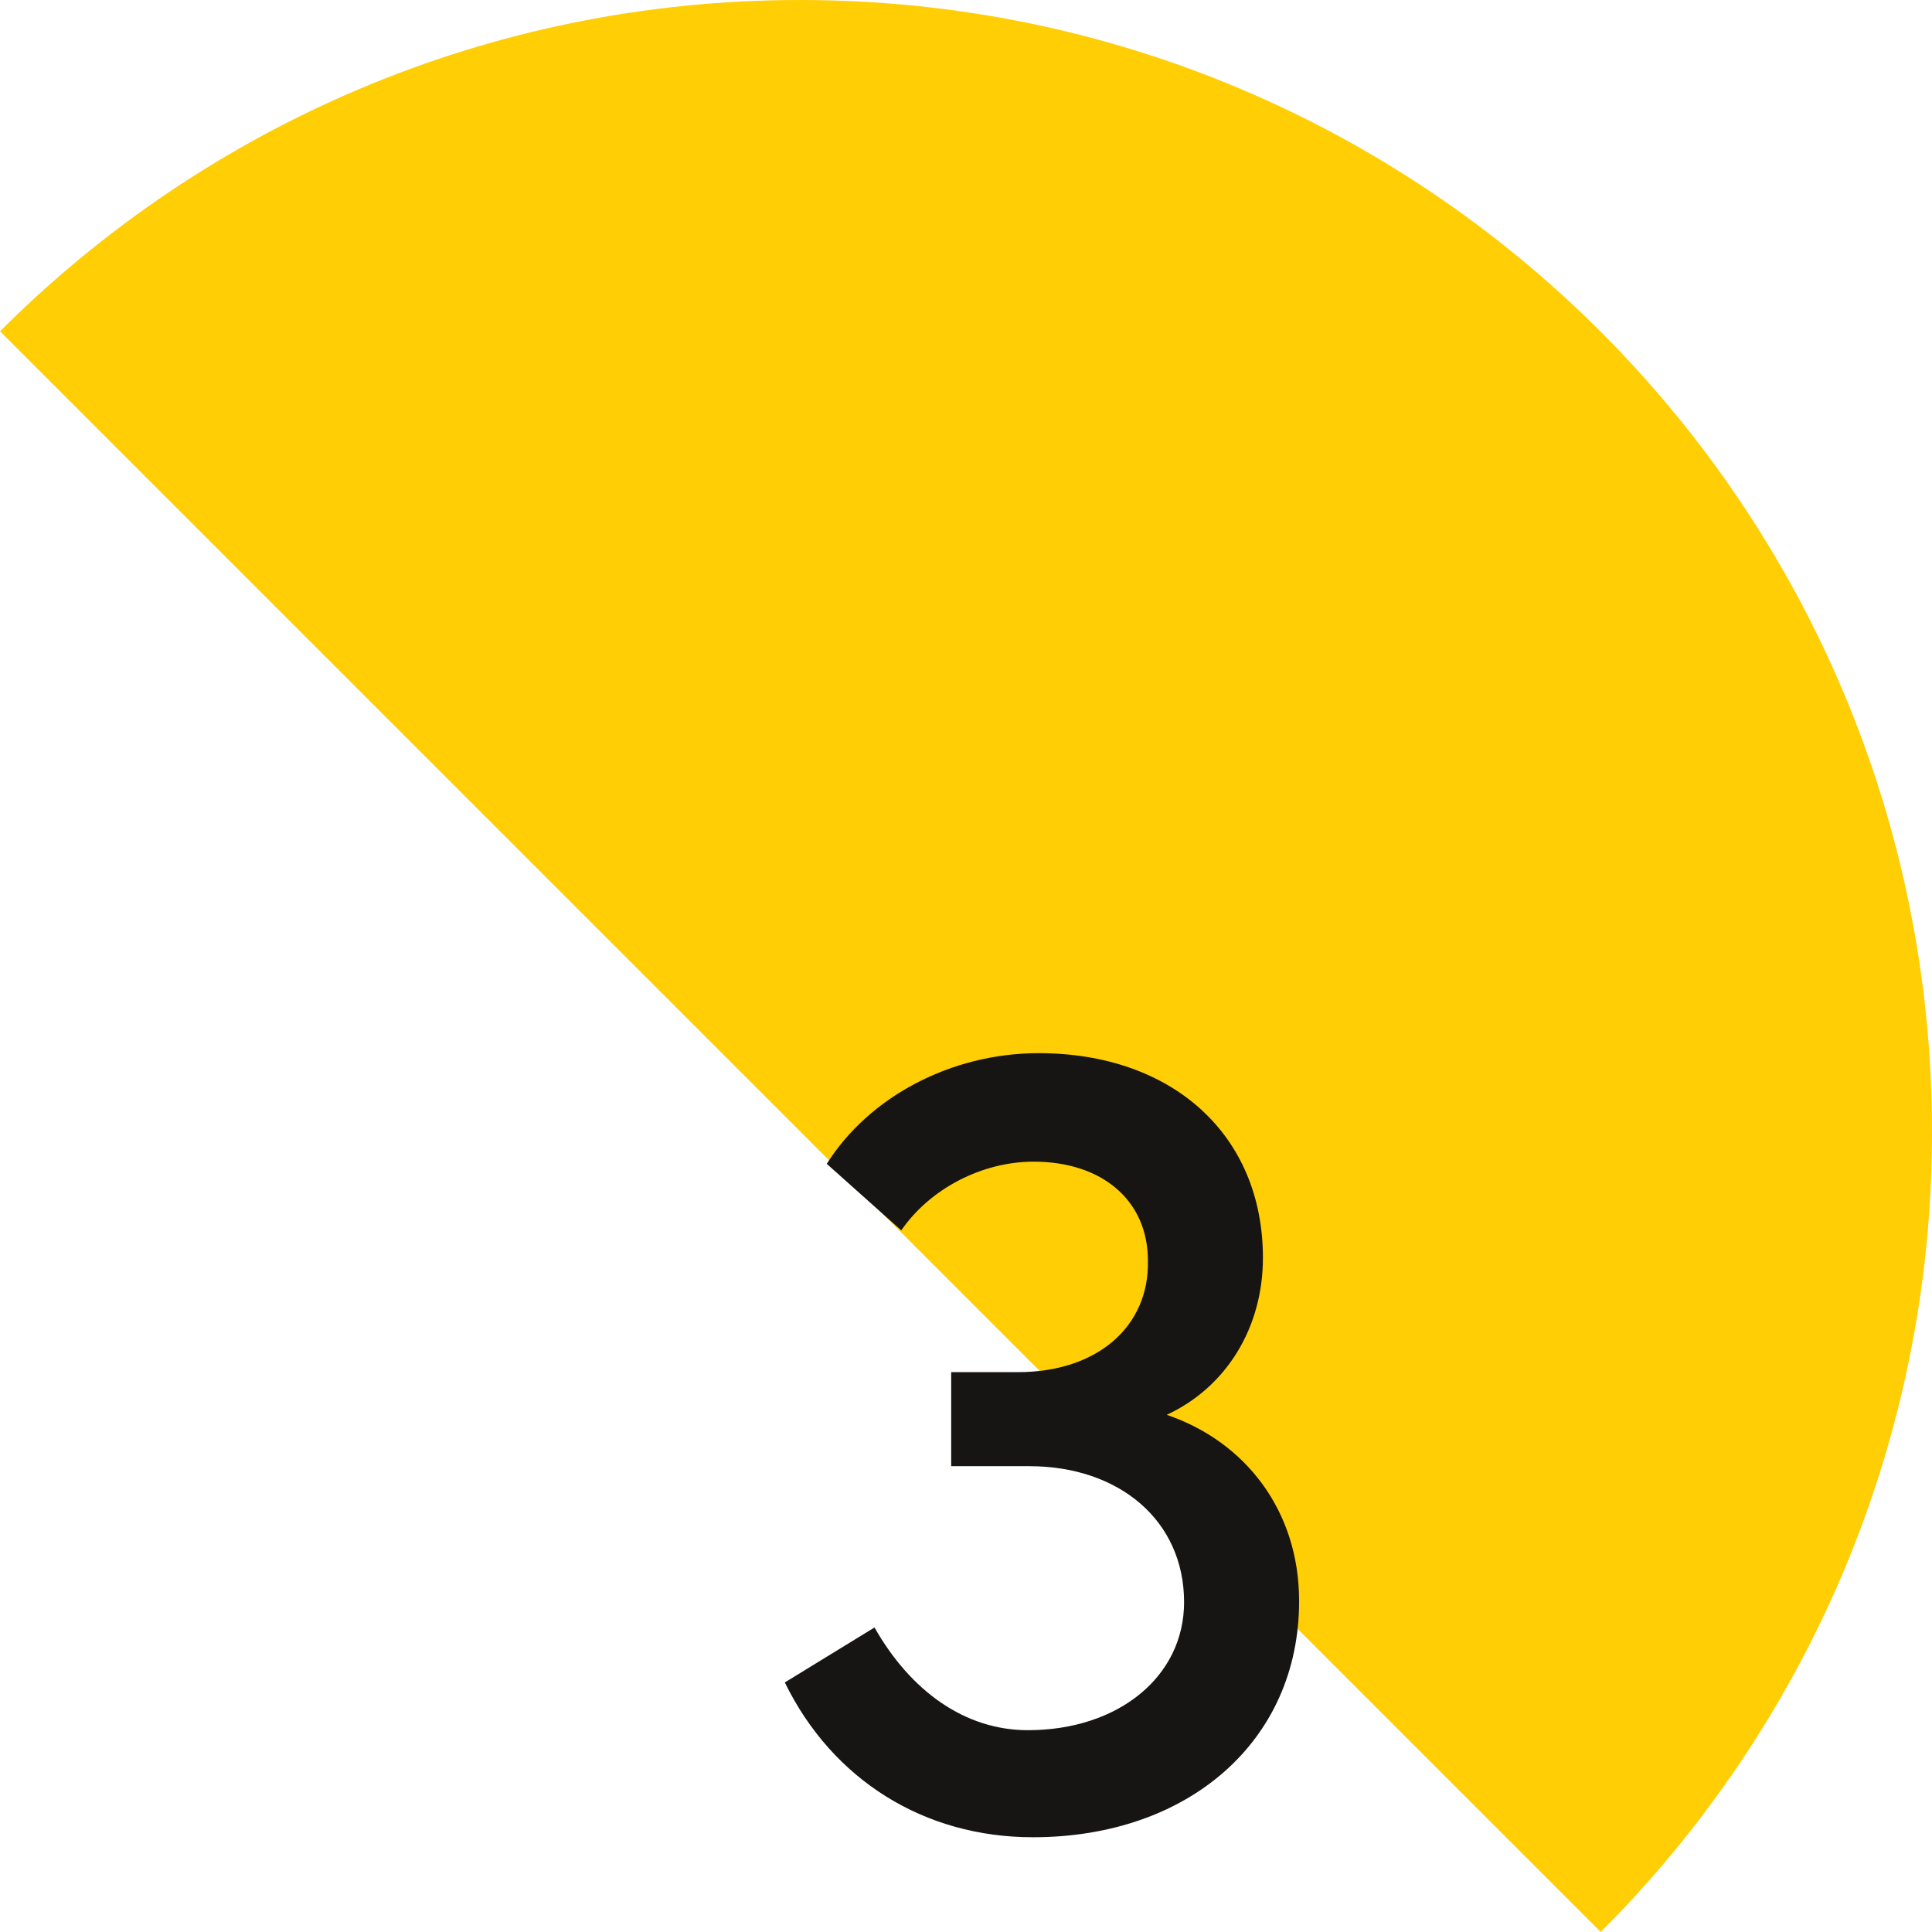 <svg xmlns="http://www.w3.org/2000/svg" id="Calque_2" data-name="Calque 2" viewBox="0 0 26.71 26.71"><defs><style>      .cf3-1 {        fill: #161514;      }      .cf3-1, .cf3-2 {        stroke-width: 0px;      }      .cf3-2 {        fill: #ffce05;      }    </style></defs><g id="Crea"><path class="cf3-2" d="M11.06,0c8.64,0,15.65,7,15.65,15.65,0,4.32-1.75,8.23-4.58,11.06L0,4.58C2.83,1.75,6.74,0,11.06,0Z"></path><path class="cf3-1" d="M17.96,22.14c0,1.93-1.53,3.26-3.68,3.26-1.5,0-2.77-.79-3.43-2.14l1.24-.76c.5.88,1.25,1.42,2.12,1.42,1.25,0,2.16-.74,2.16-1.77,0-1.13-.9-1.88-2.14-1.88h-1.08v-1.3h.92c1.11,0,1.82-.64,1.8-1.54,0-.84-.64-1.37-1.58-1.37-.71,0-1.43.37-1.83.95l-1.03-.92c.58-.92,1.71-1.53,2.93-1.53,1.85,0,3.1,1.13,3.1,2.83,0,.97-.51,1.79-1.33,2.17,1.09.37,1.83,1.33,1.83,2.57Z"></path></g></svg>